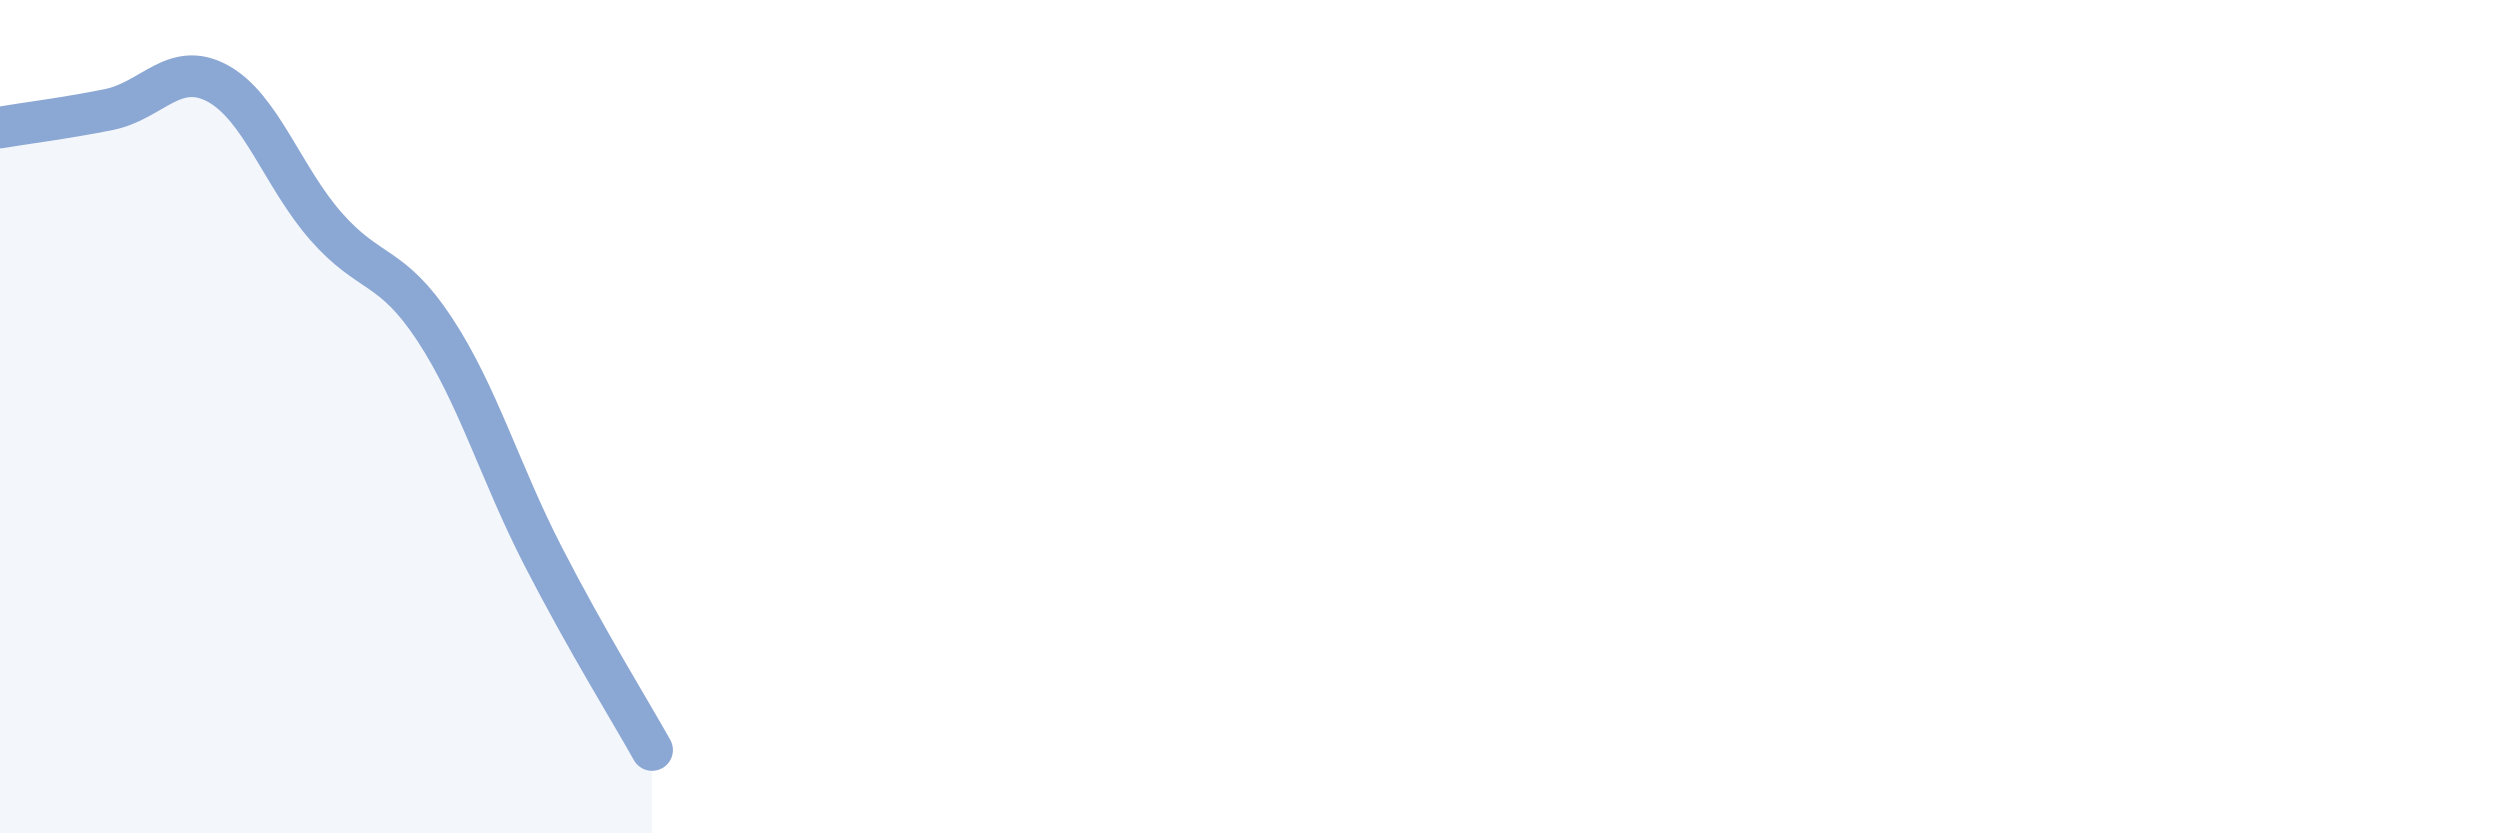 
    <svg width="60" height="20" viewBox="0 0 60 20" xmlns="http://www.w3.org/2000/svg">
      <path
        d="M 0,3.06 C 0.52,2.97 1.57,2.84 2.61,2.63 C 3.65,2.42 4.18,1.44 5.22,2 C 6.26,2.56 6.79,4.26 7.83,5.44 C 8.87,6.62 9.39,6.32 10.43,7.9 C 11.47,9.48 12,11.34 13.04,13.36 C 14.08,15.38 15.13,17.07 15.65,18L15.65 20L0 20Z"
        fill="#8ba7d3"
        opacity="0.1"
        stroke-linecap="round"
        stroke-linejoin="round"
      />
      <path
        d="M 0,3.06 C 0.52,2.97 1.57,2.84 2.61,2.63 C 3.65,2.42 4.18,1.44 5.22,2 C 6.26,2.56 6.79,4.26 7.83,5.44 C 8.87,6.62 9.39,6.32 10.43,7.9 C 11.47,9.48 12,11.34 13.04,13.36 C 14.08,15.38 15.13,17.07 15.65,18"
        stroke="#8ba7d3"
        stroke-width="1"
        fill="none"
        stroke-linecap="round"
        stroke-linejoin="round"
      />
    </svg>
  
